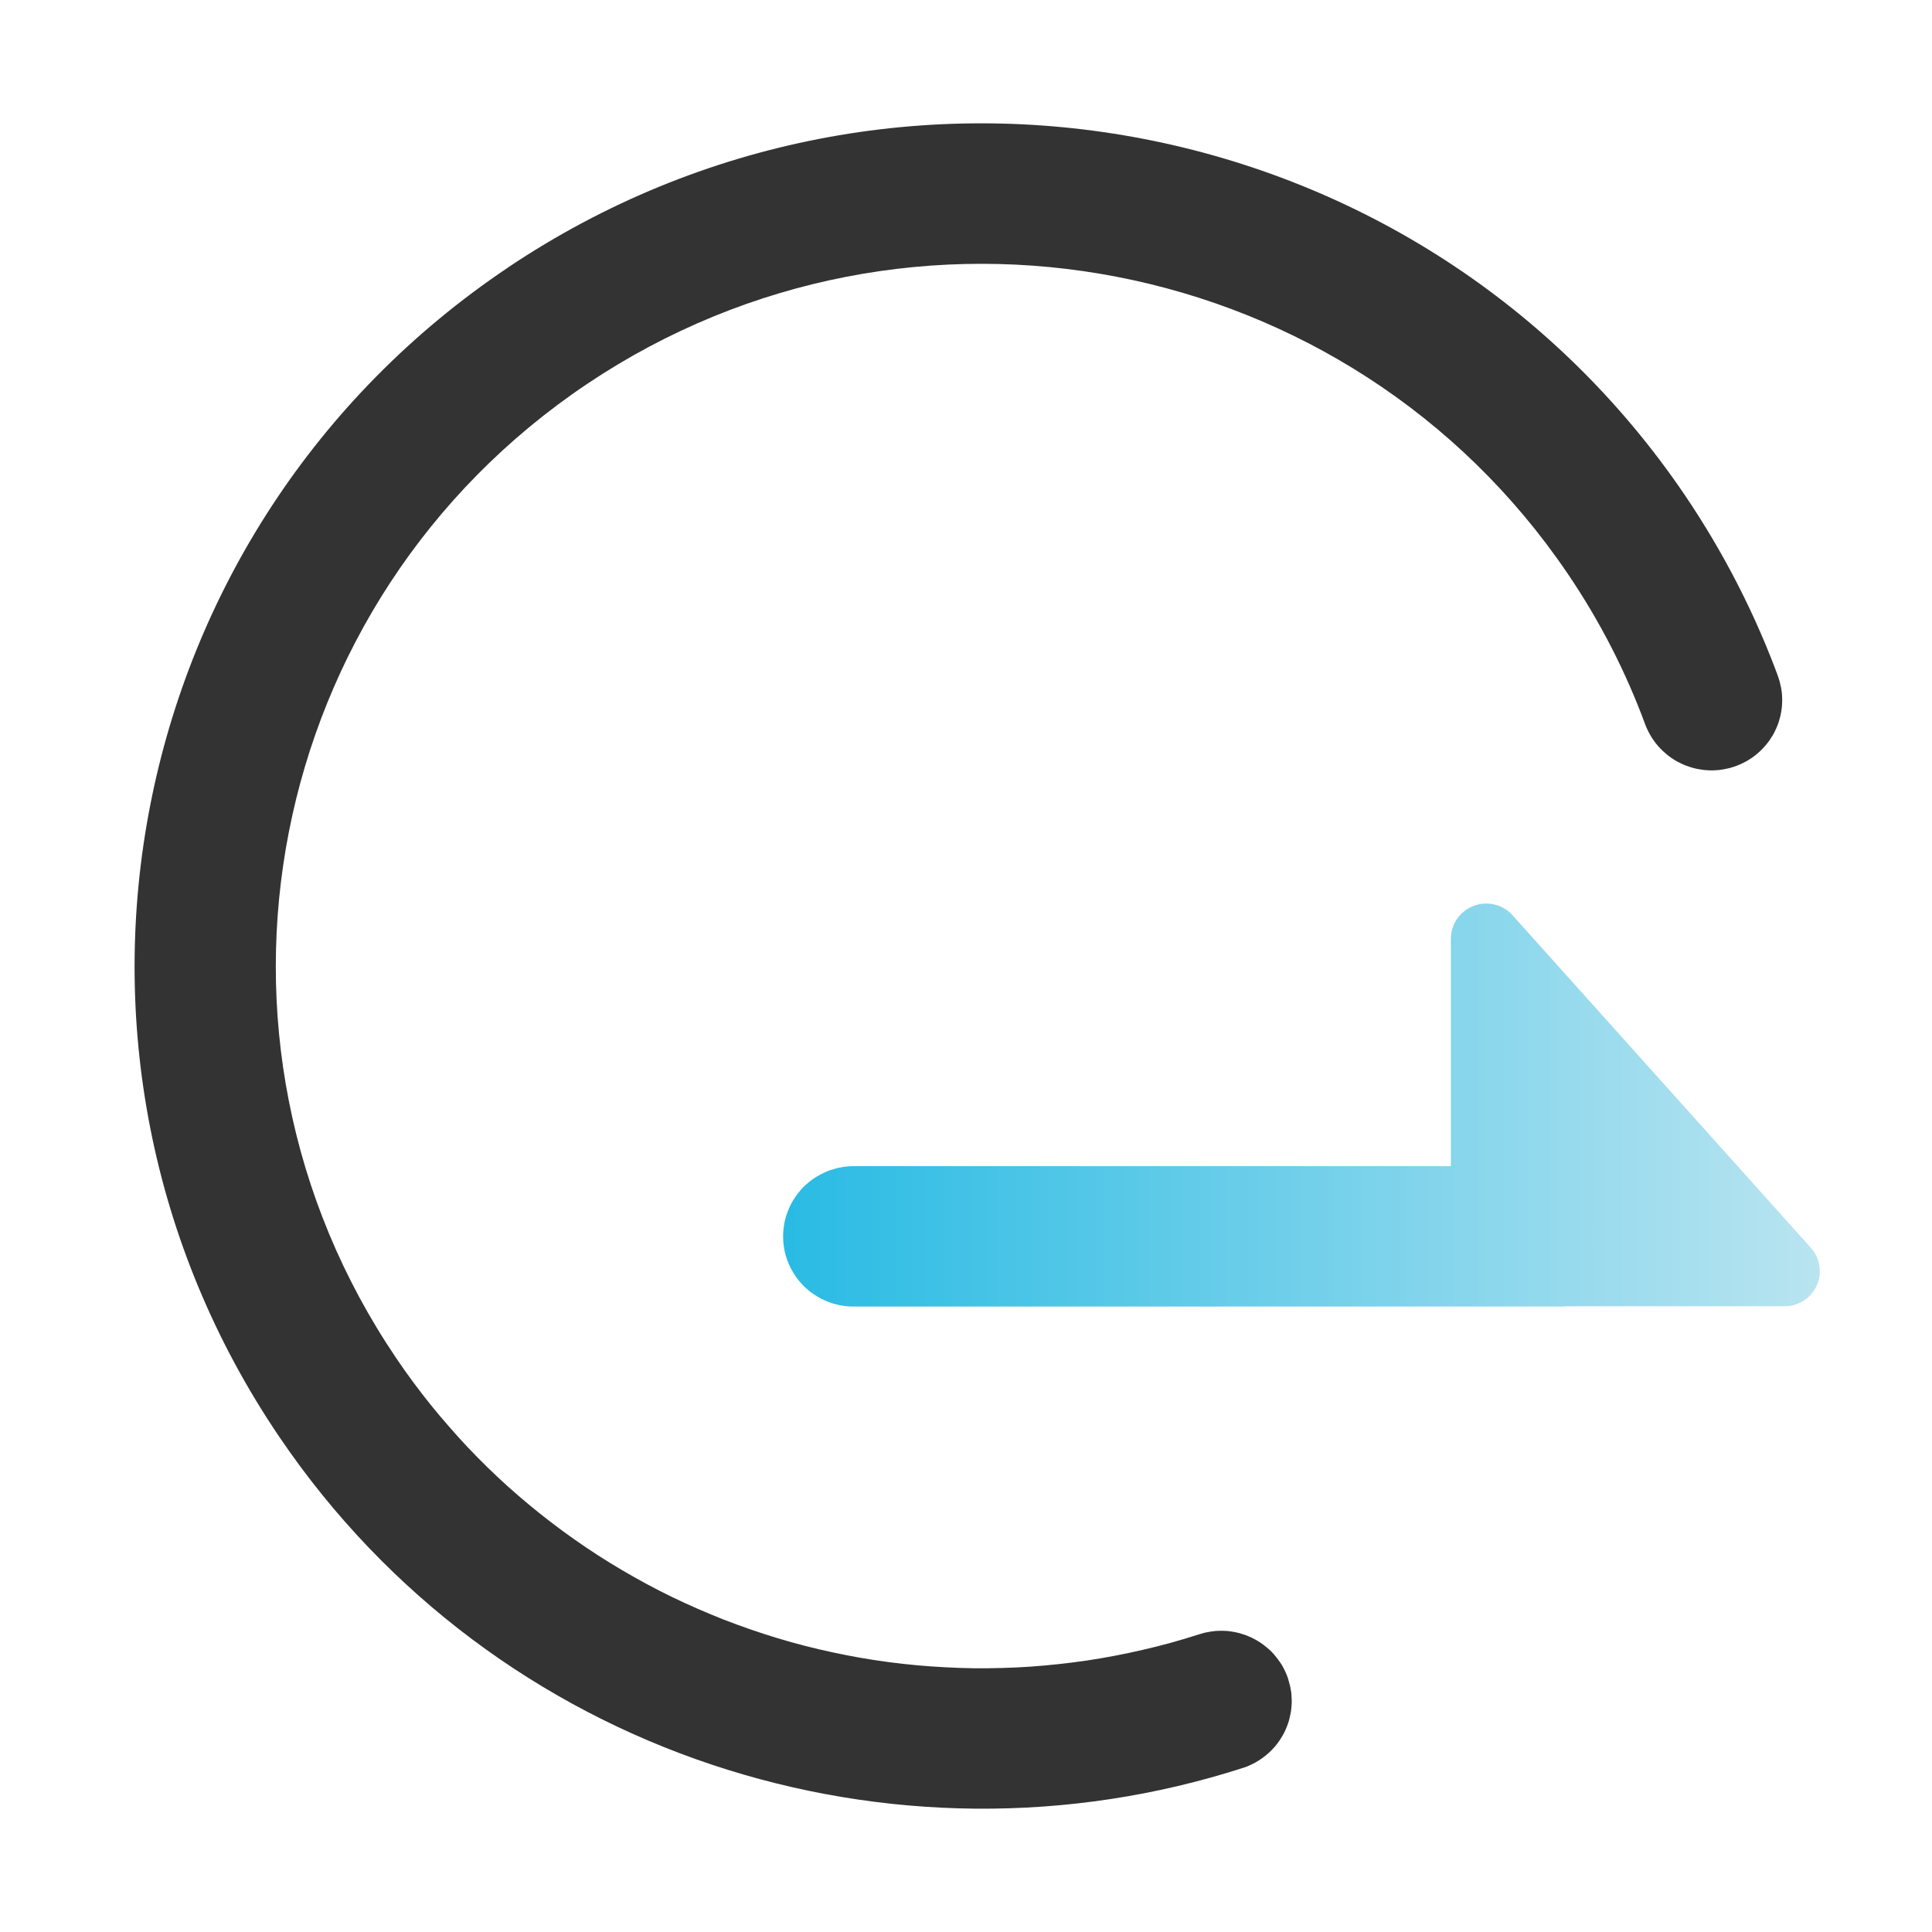<svg xmlns="http://www.w3.org/2000/svg" xmlns:xlink="http://www.w3.org/1999/xlink" width="47" height="47" viewBox="0 0 47 47" fill="none">
<g  mask="url(#mask-271_631)">
<path d="M12.362 6.506C2.924 12.836 0.434 25.578 6.801 34.964C12.064 42.721 21.733 45.759 30.259 43.001C30.283 42.992 30.307 42.984 30.332 42.975C30.356 42.965 30.379 42.956 30.402 42.945C30.426 42.934 30.45 42.923 30.473 42.911C30.497 42.899 30.521 42.887 30.544 42.875C30.567 42.862 30.589 42.848 30.611 42.834C30.633 42.82 30.656 42.806 30.677 42.791C30.699 42.777 30.719 42.762 30.74 42.746C30.76 42.731 30.782 42.714 30.802 42.697C30.822 42.681 30.84 42.664 30.86 42.646C30.879 42.629 30.899 42.611 30.918 42.593C30.936 42.575 30.954 42.556 30.971 42.537C30.989 42.518 31.006 42.5 31.023 42.48C31.04 42.46 31.057 42.438 31.072 42.418C31.088 42.397 31.103 42.377 31.117 42.356C31.132 42.334 31.147 42.312 31.16 42.29C31.174 42.268 31.188 42.246 31.201 42.223C31.214 42.201 31.226 42.178 31.238 42.155C31.25 42.132 31.261 42.108 31.272 42.085C31.283 42.061 31.293 42.036 31.302 42.012C31.312 41.988 31.322 41.964 31.33 41.939C31.339 41.915 31.346 41.89 31.354 41.865C31.361 41.84 31.367 41.815 31.373 41.79C31.379 41.765 31.385 41.739 31.39 41.713C31.395 41.688 31.401 41.662 31.405 41.636C31.409 41.611 31.411 41.585 31.414 41.559C31.417 41.533 31.42 41.508 31.42 41.483C31.42 41.457 31.425 41.429 31.425 41.404C31.425 41.377 31.422 41.353 31.422 41.327C31.422 41.301 31.418 41.276 31.418 41.25C31.418 41.224 31.415 41.197 31.412 41.171C31.409 41.145 31.403 41.12 31.399 41.094C31.394 41.068 31.389 41.042 31.384 41.017L31.332 40.825C31.323 40.798 31.313 40.772 31.302 40.746C31.292 40.72 31.28 40.693 31.268 40.667C31.256 40.641 31.244 40.617 31.231 40.592C31.218 40.567 31.205 40.542 31.191 40.517C31.176 40.493 31.161 40.471 31.145 40.447C31.13 40.423 31.113 40.399 31.096 40.377C31.079 40.354 31.062 40.332 31.044 40.31C31.027 40.288 31.01 40.265 30.991 40.244C30.972 40.223 30.953 40.202 30.933 40.182C30.913 40.162 30.891 40.144 30.871 40.124C30.85 40.105 30.828 40.087 30.806 40.069C30.784 40.051 30.762 40.033 30.74 40.016C30.717 39.999 30.694 39.982 30.671 39.967C30.647 39.951 30.624 39.936 30.6 39.922C30.576 39.907 30.552 39.892 30.527 39.879C30.502 39.865 30.475 39.853 30.45 39.84C30.424 39.828 30.398 39.817 30.372 39.806C30.346 39.795 30.32 39.784 30.293 39.774C30.266 39.765 30.241 39.757 30.213 39.749C30.186 39.74 30.159 39.732 30.132 39.725C30.104 39.718 30.076 39.712 30.048 39.706C30.02 39.7 29.992 39.695 29.964 39.691C29.936 39.687 29.909 39.683 29.881 39.68C29.852 39.678 29.823 39.674 29.795 39.674C29.766 39.674 29.739 39.672 29.711 39.672C29.683 39.672 29.653 39.674 29.625 39.674C29.597 39.674 29.57 39.678 29.541 39.68C29.513 39.683 29.486 39.687 29.458 39.691C29.43 39.695 29.402 39.701 29.374 39.706C29.346 39.712 29.318 39.716 29.29 39.723C29.263 39.73 29.236 39.738 29.209 39.747C29.181 39.755 29.154 39.763 29.127 39.772C28.907 39.842 28.688 39.908 28.465 39.969C28.244 40.03 28.02 40.085 27.796 40.137C27.571 40.189 27.345 40.237 27.119 40.28C26.893 40.323 26.666 40.362 26.438 40.396C26.21 40.43 25.982 40.458 25.753 40.483C25.524 40.508 25.294 40.529 25.064 40.545C24.834 40.561 24.605 40.571 24.375 40.577C24.145 40.584 23.914 40.586 23.683 40.584C23.453 40.581 23.224 40.572 22.994 40.56C22.764 40.548 22.534 40.532 22.305 40.511C22.075 40.49 21.846 40.465 21.617 40.434C21.389 40.404 21.162 40.369 20.935 40.33C20.708 40.29 20.481 40.246 20.256 40.197C20.031 40.149 19.807 40.097 19.584 40.039C19.361 39.982 19.139 39.92 18.918 39.853C18.698 39.787 18.479 39.715 18.261 39.64C18.044 39.565 17.827 39.486 17.613 39.403C17.398 39.319 17.186 39.23 16.975 39.138C16.764 39.046 16.555 38.95 16.348 38.85C16.141 38.749 15.936 38.645 15.734 38.536C15.531 38.427 15.331 38.313 15.132 38.196C14.934 38.08 14.739 37.96 14.546 37.836C14.353 37.711 14.161 37.581 13.973 37.449C13.785 37.317 13.599 37.181 13.417 37.041C13.234 36.902 13.055 36.759 12.878 36.612C12.701 36.465 12.527 36.315 12.356 36.162C12.185 36.008 12.018 35.85 11.853 35.69C11.689 35.529 11.528 35.366 11.37 35.199C11.213 35.032 11.059 34.861 10.909 34.688C10.758 34.515 10.61 34.34 10.466 34.161C10.322 33.982 10.182 33.799 10.045 33.614C9.909 33.43 9.777 33.243 9.648 33.053C4.343 25.231 6.418 14.616 14.284 9.339C22.149 4.065 32.828 6.128 38.133 13.949C38.934 15.128 39.563 16.37 40.033 17.649C40.044 17.676 40.054 17.701 40.066 17.726C40.077 17.752 40.09 17.776 40.102 17.801C40.115 17.826 40.129 17.852 40.143 17.876C40.157 17.9 40.171 17.925 40.186 17.948C40.201 17.972 40.217 17.994 40.233 18.017C40.249 18.04 40.265 18.063 40.283 18.085C40.3 18.107 40.318 18.128 40.336 18.149C40.355 18.17 40.375 18.191 40.394 18.211C40.414 18.231 40.434 18.252 40.454 18.271C40.475 18.29 40.495 18.308 40.517 18.326C40.538 18.345 40.559 18.363 40.581 18.38C40.603 18.397 40.627 18.415 40.65 18.431C40.673 18.447 40.695 18.461 40.718 18.476C40.742 18.491 40.767 18.507 40.791 18.521C40.816 18.534 40.842 18.547 40.867 18.559C40.892 18.572 40.916 18.584 40.942 18.595C40.968 18.607 40.995 18.617 41.021 18.627C41.047 18.637 41.074 18.646 41.101 18.655C41.127 18.664 41.153 18.671 41.18 18.679C41.207 18.686 41.234 18.694 41.262 18.7C41.289 18.706 41.318 18.71 41.346 18.715C41.373 18.72 41.401 18.724 41.429 18.728C41.457 18.731 41.485 18.736 41.513 18.736C41.541 18.736 41.569 18.741 41.597 18.741C41.625 18.741 41.652 18.741 41.681 18.741C41.709 18.741 41.736 18.736 41.764 18.736C41.792 18.736 41.822 18.731 41.85 18.728C41.878 18.724 41.904 18.72 41.932 18.715C41.959 18.71 41.988 18.704 42.016 18.698C42.043 18.692 42.07 18.686 42.097 18.679C42.124 18.671 42.152 18.662 42.179 18.653C42.205 18.644 42.232 18.635 42.258 18.625C42.284 18.615 42.31 18.605 42.336 18.593C42.361 18.582 42.386 18.57 42.411 18.557C42.436 18.544 42.461 18.532 42.486 18.518C42.51 18.505 42.535 18.489 42.559 18.474C42.583 18.459 42.605 18.445 42.627 18.429C42.651 18.413 42.674 18.395 42.696 18.378C42.718 18.36 42.739 18.343 42.761 18.324C42.782 18.306 42.803 18.288 42.823 18.269C42.843 18.249 42.864 18.229 42.883 18.209C42.902 18.189 42.92 18.168 42.939 18.147C42.957 18.126 42.975 18.103 42.993 18.081C43.01 18.059 43.028 18.038 43.044 18.015C43.06 17.992 43.074 17.968 43.089 17.944C43.104 17.921 43.12 17.898 43.134 17.874C43.148 17.849 43.16 17.824 43.173 17.799C43.186 17.774 43.198 17.748 43.209 17.722C43.221 17.697 43.232 17.671 43.242 17.645C43.252 17.619 43.261 17.593 43.27 17.566C43.278 17.54 43.286 17.512 43.293 17.485C43.301 17.458 43.309 17.431 43.315 17.404C43.321 17.377 43.325 17.35 43.33 17.323C43.334 17.295 43.339 17.267 43.343 17.24C43.346 17.212 43.351 17.184 43.351 17.156C43.351 17.128 43.355 17.101 43.355 17.073C43.355 17.045 43.355 17.016 43.355 16.988C43.355 16.96 43.351 16.932 43.351 16.904C43.351 16.876 43.346 16.849 43.343 16.821C43.339 16.793 43.334 16.765 43.33 16.738C43.325 16.71 43.319 16.684 43.312 16.657C43.306 16.629 43.301 16.602 43.293 16.576C43.286 16.549 43.276 16.521 43.267 16.494C43.259 16.468 43.25 16.441 43.239 16.415L43.285 16.535C42.718 14.98 41.953 13.471 40.983 12.038C34.613 2.654 21.8 0.176 12.36 6.506L12.362 6.506Z"   fill="#333333" >
</path>
<path d="M36.155 21.98L36.2 21.983L36.245 21.985L36.291 21.991L36.336 22L36.379 22.01L36.424 22.023L36.464 22.038L36.507 22.055C36.521 22.061 36.535 22.068 36.548 22.074C36.562 22.081 36.574 22.088 36.587 22.096C36.6 22.103 36.613 22.111 36.626 22.119C36.638 22.127 36.652 22.136 36.664 22.145C36.676 22.154 36.687 22.163 36.699 22.173C36.71 22.182 36.722 22.192 36.733 22.203C36.744 22.213 36.754 22.222 36.765 22.232C36.776 22.243 36.787 22.255 36.797 22.267L44.053 30.355C44.059 30.363 44.065 30.37 44.072 30.378C44.078 30.386 44.085 30.394 44.091 30.402C44.097 30.41 44.105 30.417 44.111 30.425C44.117 30.434 44.122 30.442 44.128 30.451C44.133 30.459 44.139 30.468 44.145 30.477C44.15 30.485 44.155 30.495 44.16 30.504C44.165 30.513 44.17 30.521 44.175 30.53C44.18 30.539 44.184 30.548 44.188 30.558C44.192 30.567 44.197 30.576 44.201 30.585C44.205 30.595 44.21 30.606 44.214 30.615C44.217 30.625 44.221 30.633 44.224 30.643C44.228 30.653 44.23 30.663 44.233 30.673C44.236 30.683 44.239 30.693 44.242 30.703C44.244 30.713 44.246 30.723 44.248 30.733C44.25 30.743 44.254 30.753 44.254 30.763C44.254 30.773 44.261 30.782 44.261 30.793C44.261 30.803 44.265 30.812 44.265 30.822C44.265 30.833 44.267 30.842 44.267 30.852C44.267 30.863 44.269 30.874 44.269 30.884C44.269 30.895 44.272 30.904 44.272 30.914C44.272 30.924 44.269 30.934 44.269 30.944C44.269 30.954 44.269 30.966 44.269 30.976C44.269 30.986 44.267 30.996 44.267 31.006C44.267 31.016 44.263 31.026 44.263 31.036C44.263 31.046 44.259 31.058 44.259 31.068C44.259 31.078 44.252 31.088 44.252 31.098C44.252 31.108 44.248 31.118 44.246 31.128C44.243 31.138 44.24 31.148 44.237 31.158C44.234 31.168 44.232 31.176 44.229 31.185C44.225 31.195 44.221 31.206 44.218 31.215C44.214 31.225 44.211 31.234 44.207 31.243C44.203 31.253 44.201 31.264 44.196 31.273C44.192 31.282 44.188 31.291 44.184 31.301C44.179 31.31 44.173 31.317 44.169 31.326C44.164 31.335 44.159 31.345 44.154 31.354C44.148 31.363 44.144 31.371 44.139 31.38C44.133 31.388 44.127 31.397 44.121 31.405C44.115 31.414 44.108 31.423 44.102 31.431C44.096 31.439 44.091 31.447 44.085 31.454C44.078 31.462 44.07 31.47 44.063 31.478C44.057 31.486 44.051 31.494 44.044 31.501C44.037 31.509 44.03 31.518 44.023 31.525C44.015 31.532 44.009 31.539 44.001 31.546C43.993 31.553 43.985 31.559 43.977 31.566C43.97 31.572 43.962 31.58 43.954 31.587C43.946 31.593 43.938 31.598 43.93 31.604C43.922 31.61 43.913 31.617 43.904 31.623C43.896 31.629 43.887 31.635 43.879 31.64C43.87 31.646 43.862 31.65 43.853 31.655C43.844 31.66 43.834 31.667 43.825 31.672C43.816 31.677 43.808 31.68 43.799 31.685C43.79 31.69 43.781 31.696 43.771 31.7C43.762 31.704 43.753 31.707 43.743 31.711C43.734 31.715 43.723 31.72 43.713 31.724C43.704 31.727 43.695 31.729 43.685 31.732C43.676 31.735 43.665 31.74 43.655 31.743C43.645 31.746 43.635 31.749 43.625 31.751C43.615 31.754 43.605 31.756 43.595 31.758C43.585 31.76 43.575 31.764 43.565 31.764C43.555 31.764 43.545 31.768 43.535 31.768C43.525 31.768 43.515 31.773 43.505 31.773C43.495 31.773 43.483 31.775 43.473 31.775C43.463 31.775 43.453 31.777 43.443 31.777C43.432 31.777 43.423 31.777 43.413 31.777L38.118 31.777C38.061 31.783 38.003 31.785 37.946 31.785L20.768 31.785C20.74 31.785 20.713 31.783 20.685 31.783C20.657 31.783 20.629 31.78 20.601 31.777C20.573 31.774 20.545 31.77 20.517 31.766C20.489 31.762 20.461 31.759 20.434 31.753C20.406 31.748 20.379 31.741 20.352 31.734C20.325 31.727 20.297 31.721 20.27 31.713C20.244 31.705 20.215 31.695 20.189 31.685C20.162 31.676 20.137 31.666 20.111 31.655C20.085 31.645 20.06 31.633 20.034 31.621C20.009 31.609 19.984 31.598 19.959 31.585C19.934 31.572 19.91 31.556 19.886 31.542C19.862 31.528 19.839 31.513 19.815 31.497C19.792 31.482 19.767 31.467 19.744 31.45C19.722 31.434 19.7 31.417 19.678 31.399C19.656 31.381 19.636 31.362 19.616 31.343C19.595 31.325 19.573 31.305 19.553 31.286C19.533 31.266 19.514 31.245 19.495 31.224C19.476 31.203 19.459 31.184 19.442 31.162C19.424 31.14 19.405 31.118 19.388 31.096C19.371 31.073 19.356 31.051 19.341 31.027C19.325 31.004 19.31 30.979 19.296 30.955C19.281 30.931 19.266 30.907 19.253 30.882C19.239 30.858 19.228 30.833 19.216 30.808C19.204 30.782 19.192 30.756 19.182 30.731C19.171 30.705 19.161 30.68 19.152 30.654C19.142 30.627 19.132 30.599 19.124 30.573C19.116 30.546 19.109 30.521 19.102 30.494C19.096 30.466 19.088 30.438 19.083 30.41C19.078 30.383 19.074 30.357 19.07 30.329C19.066 30.302 19.062 30.274 19.059 30.246C19.057 30.218 19.053 30.188 19.053 30.16C19.053 30.133 19.051 30.105 19.051 30.077C19.051 30.049 19.053 30.022 19.053 29.994C19.053 29.966 19.057 29.939 19.059 29.911C19.062 29.883 19.066 29.855 19.07 29.827C19.074 29.8 19.078 29.771 19.083 29.744C19.088 29.717 19.096 29.69 19.102 29.663C19.109 29.636 19.116 29.609 19.124 29.582C19.132 29.555 19.142 29.529 19.152 29.503C19.161 29.477 19.171 29.45 19.182 29.424C19.192 29.398 19.204 29.372 19.216 29.347C19.228 29.322 19.239 29.297 19.253 29.272C19.266 29.248 19.281 29.224 19.296 29.2C19.31 29.176 19.325 29.152 19.341 29.129C19.356 29.106 19.371 29.083 19.388 29.061C19.405 29.038 19.424 29.016 19.442 28.995C19.459 28.973 19.476 28.951 19.495 28.931C19.514 28.91 19.533 28.889 19.553 28.869C19.573 28.849 19.595 28.83 19.616 28.811C19.636 28.792 19.656 28.775 19.678 28.758C19.7 28.74 19.722 28.723 19.744 28.706C19.767 28.69 19.792 28.673 19.815 28.657C19.839 28.642 19.862 28.627 19.886 28.613C19.91 28.598 19.934 28.585 19.959 28.572C19.984 28.559 20.009 28.545 20.034 28.534C20.06 28.521 20.085 28.51 20.111 28.499C20.137 28.489 20.162 28.479 20.189 28.469C20.215 28.46 20.244 28.452 20.27 28.444C20.297 28.436 20.325 28.427 20.352 28.42C20.379 28.413 20.406 28.409 20.434 28.403C20.461 28.398 20.489 28.392 20.517 28.388C20.545 28.384 20.573 28.38 20.601 28.378C20.629 28.375 20.657 28.371 20.685 28.371C20.713 28.371 20.74 28.369 20.768 28.369L35.296 28.369L35.296 22.835C35.296 22.821 35.298 22.808 35.298 22.794C35.298 22.78 35.301 22.765 35.301 22.751C35.301 22.737 35.307 22.722 35.307 22.709C35.307 22.695 35.311 22.682 35.313 22.668C35.316 22.654 35.319 22.641 35.322 22.627C35.326 22.614 35.331 22.6 35.335 22.587C35.339 22.573 35.343 22.559 35.348 22.546C35.353 22.533 35.358 22.521 35.363 22.508C35.368 22.495 35.374 22.482 35.38 22.469C35.386 22.457 35.393 22.445 35.399 22.433C35.406 22.421 35.411 22.409 35.419 22.397C35.426 22.385 35.435 22.372 35.442 22.36C35.45 22.349 35.458 22.338 35.466 22.326C35.474 22.315 35.483 22.303 35.492 22.292C35.501 22.281 35.51 22.273 35.52 22.262C35.529 22.252 35.54 22.24 35.55 22.23C35.56 22.22 35.569 22.212 35.58 22.203C35.59 22.193 35.601 22.184 35.612 22.175C35.623 22.166 35.633 22.157 35.644 22.149C35.656 22.141 35.667 22.133 35.679 22.126C35.69 22.118 35.703 22.109 35.715 22.102C35.727 22.095 35.739 22.087 35.752 22.081C35.764 22.074 35.775 22.07 35.788 22.064C35.801 22.058 35.814 22.052 35.827 22.047C35.84 22.041 35.854 22.036 35.867 22.032C35.881 22.027 35.893 22.021 35.906 22.017C35.92 22.013 35.933 22.009 35.947 22.006C35.961 22.003 35.974 22 35.988 21.998C36.002 21.995 36.017 21.989 36.031 21.989C36.045 21.989 36.057 21.985 36.072 21.985C36.086 21.985 36.1 21.983 36.114 21.983C36.129 21.983 36.141 21.98 36.155 21.98Z"   fill="url(#linear_fill_271_634)" >
</path>
</g>
<defs>
<mask id="mask-271_631" style="mask-type:alpha" maskUnits="userSpaceOnUse">
<rect x="0" y="0" width="47" height="47"   fill="#CCCCCC" >
</rect>
</mask>
<linearGradient id="linear_fill_271_634" x1="19.051" y1="26.883" x2="44.273" y2="26.883" gradientUnits="userSpaceOnUse">
<stop offset="0" stop-color="#29BBE4"  />
<stop offset="1" stop-color="#B9E4F0"  />
</linearGradient>
</defs>
</svg>
